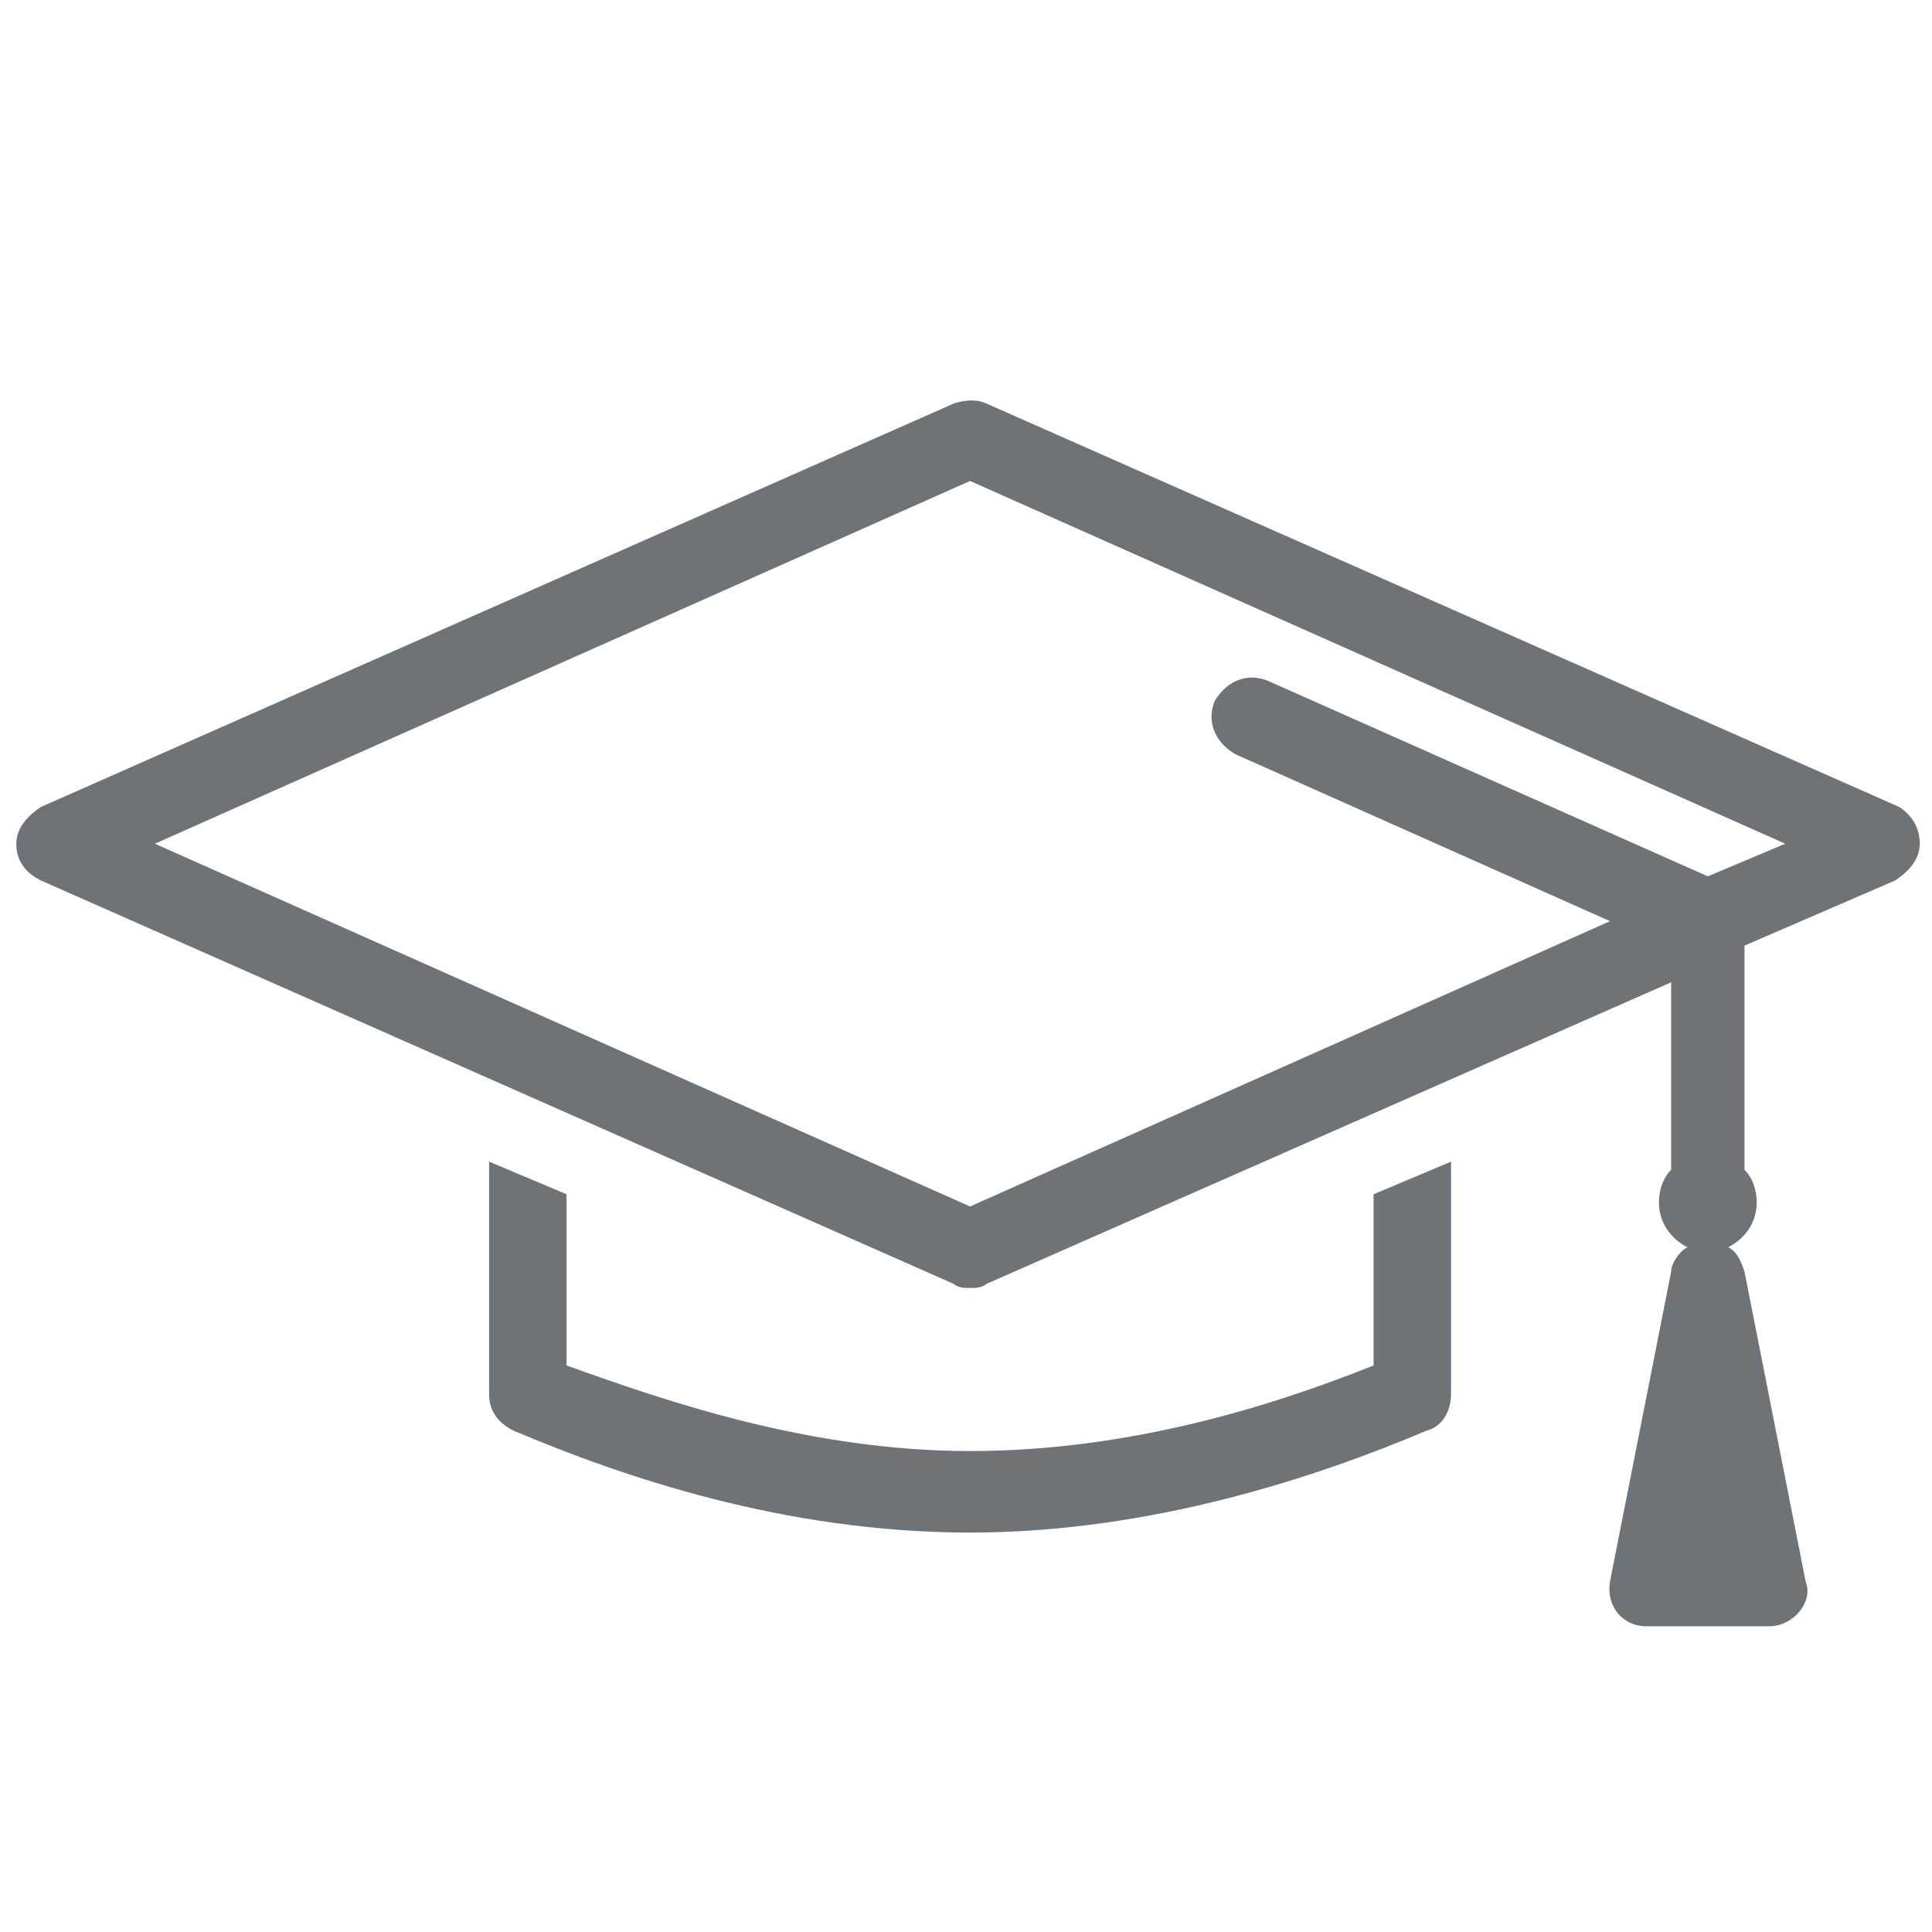 <?xml version="1.0" encoding="utf-8"?>
<!-- Generator: Adobe Illustrator 26.3.1, SVG Export Plug-In . SVG Version: 6.00 Build 0)  -->
<svg version="1.1" id="Layer_3" xmlns="http://www.w3.org/2000/svg" xmlns:xlink="http://www.w3.org/1999/xlink" x="0px" y="0px" viewBox="0 0 47.4 47.4" style="enable-background:new 0 0 47.4 47.4;" xml:space="preserve">
  <style type="text/css">
	.st0{fill:#6E7377;}
</style>
  <g>
    <path class="st0" d="M12,28.5v5.7c0,0.4,0.2,0.7,0.6,0.9c2.6,1.1,6.6,2.5,11.2,2.5c4.5,0,8.6-1.4,11.2-2.5c0.4-0.1,0.6-0.5,0.6-0.9
		v-5.7l-1.9,0.8v4.2c-2.5,1-6,2.1-9.9,2.1c-3.9,0-7.4-1.2-9.9-2.1v-4.2L12,28.5z" />
    <path class="st0" d="M46.6,19.8L24.2,9.9c-0.2-0.1-0.5-0.1-0.8,0L1,19.8c-0.3,0.2-0.6,0.5-0.6,0.9c0,0.4,0.2,0.7,0.6,0.9l22.4,9.9
		c0.1,0.1,0.3,0.1,0.4,0.1s0.3,0,0.4-0.1L41,24.1v4.6c-0.2,0.2-0.3,0.5-0.3,0.8c0,0.5,0.3,0.9,0.7,1.1C41.2,30.7,41,31,41,31.2
		l-1.5,7.6c-0.1,0.6,0.3,1.1,0.9,1.1h3c0.6,0,1.1-0.6,0.9-1.1l-1.5-7.6c-0.1-0.3-0.2-0.5-0.4-0.6c0.4-0.2,0.7-0.6,0.7-1.1
		c0-0.3-0.1-0.6-0.3-0.8v-5.5l3.7-1.6c0.3-0.2,0.6-0.5,0.6-0.9C47.1,20.3,46.9,20,46.6,19.8z M41.9,21.5l-10.8-4.8
		c-0.5-0.2-1,0-1.3,0.5c-0.2,0.5,0,1,0.5,1.3l9.2,4.1l-15.7,7l-20-8.9l20-8.9l20,8.9L41.9,21.5z" />
  </g>
</svg>